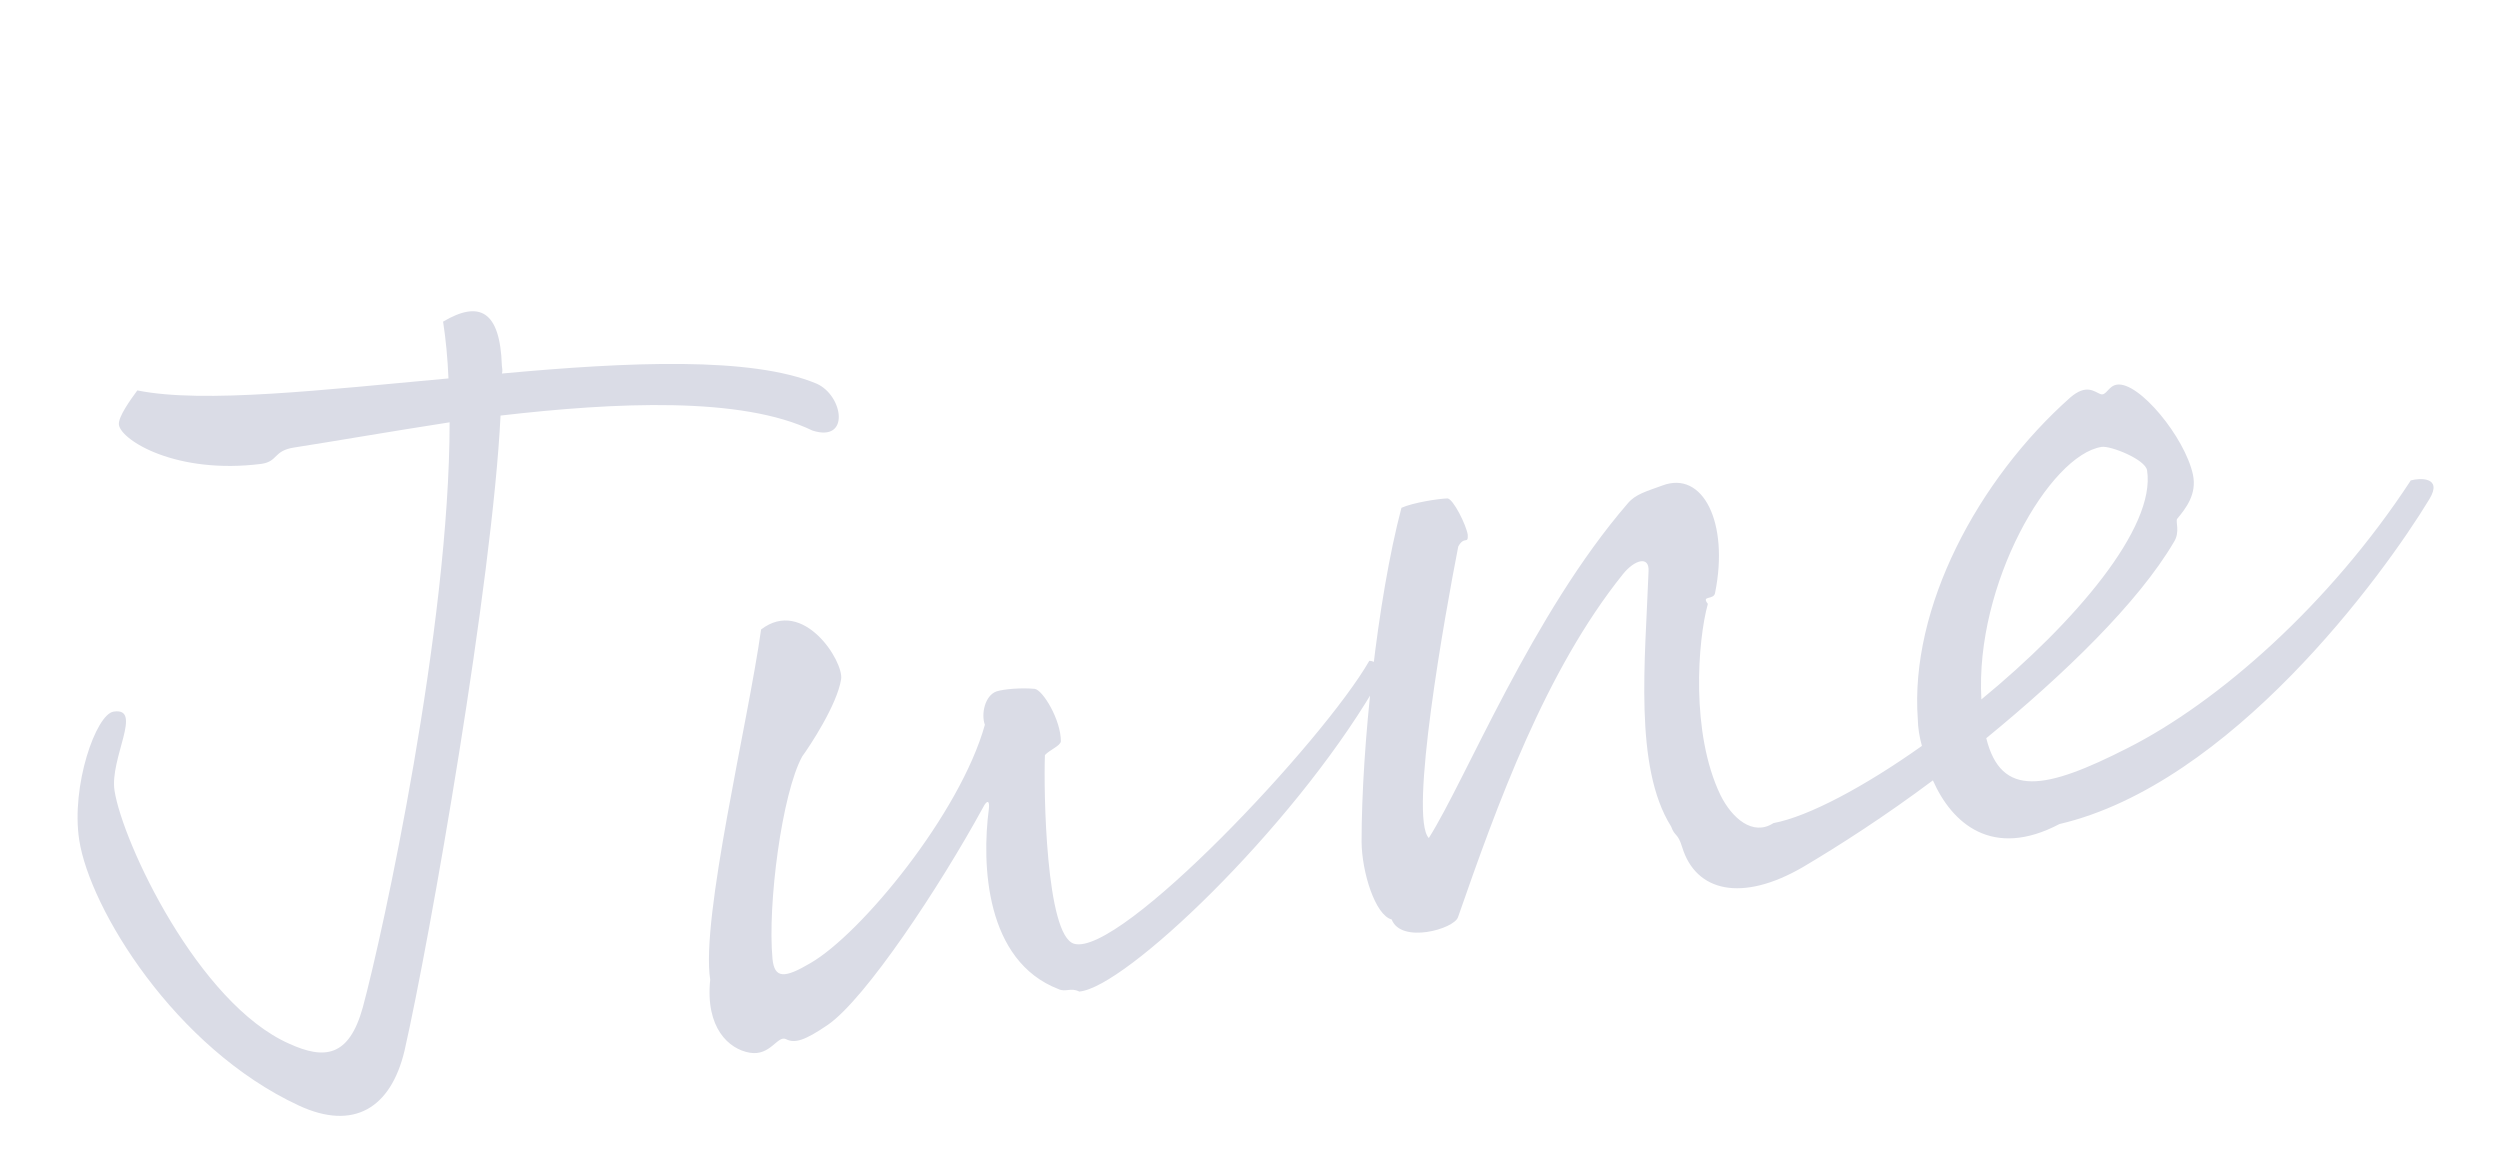 <svg width="150" height="70" viewBox="0 0 150 70" fill="none" xmlns="http://www.w3.org/2000/svg">
<path d="M8.24 23.425C12.229 24.231 19.487 23.379 26.909 22.706C26.857 21.493 26.749 20.357 26.585 19.298C28.759 18.012 30.007 18.633 30.112 21.939C30.133 22.071 30.163 22.27 30.117 22.412C37.737 21.708 45.078 21.386 48.991 23.017C50.591 23.719 51.032 26.566 48.749 25.834C44.499 23.78 36.96 24.133 30.033 24.934C29.543 34.908 25.802 56.301 24.27 63.047C23.448 66.496 21.218 67.858 17.931 66.333C10.48 62.875 5.389 54.511 4.754 50.405C4.252 47.161 5.756 42.86 6.815 42.697C8.603 42.42 6.573 45.514 6.871 47.434C7.352 50.546 11.899 60.215 17.357 62.625C19.472 63.586 20.939 63.426 21.766 60.451C22.975 55.993 26.978 37.61 26.977 25.339C23.335 25.903 19.969 26.491 17.651 26.85C16.393 27.045 16.695 27.676 15.701 27.83C10.583 28.486 7.28 26.421 7.136 25.494C7.065 25.03 7.848 23.96 8.24 23.425ZM45.665 37.769C48.21 35.816 50.643 39.711 50.466 40.755C50.228 42.284 48.58 44.776 48.132 45.388C46.916 47.61 46.046 54.253 46.349 57.528C46.468 58.73 47.074 58.704 48.627 57.786C51.676 56.026 57.609 48.803 59.092 43.488C58.857 42.847 59.091 41.726 59.798 41.481C60.252 41.343 61.255 41.255 62.081 41.331C62.564 41.392 63.656 43.189 63.652 44.477C63.627 44.753 62.985 44.987 62.695 45.304C62.616 47.418 62.745 56.143 64.447 56.626C67.214 57.418 79.382 44.484 82.159 39.648C82.842 39.677 82.965 40.472 82.426 41.369C77.426 49.804 67.501 59.272 64.755 59.493C64.241 59.234 63.951 59.55 63.512 59.347C59.115 57.654 58.896 51.858 59.331 48.536C59.392 48.052 59.239 47.94 58.979 48.455C56.391 53.194 51.94 59.917 49.674 61.488C48.264 62.452 47.678 62.611 47.164 62.351C46.649 62.092 46.237 63.376 44.984 63.163C43.731 62.95 42.314 61.678 42.612 58.785C42.038 55.077 44.895 43.312 45.665 37.769ZM106.405 49.387C108.513 48.993 111.894 47.182 115.315 44.754C115.167 44.235 115.074 43.639 115.069 43.165C114.574 36.462 118.673 28.777 124.216 23.851C125.173 23.025 125.652 23.493 126.014 23.641C126.376 23.788 126.482 23.161 127.012 23.079C128.336 22.874 131.095 26.244 131.576 28.475C131.826 29.657 131.144 30.508 130.63 31.13C130.518 31.283 130.82 31.914 130.438 32.515C128.292 36.17 123.869 40.447 119.176 44.292C120.07 47.883 122.708 47.407 127.673 44.876C133.08 42.141 139.768 36.292 144.647 28.825C145.166 28.677 146.577 28.594 145.768 29.94C142.961 34.578 133.838 47.04 123.566 49.443C119.554 51.556 117.122 49.424 115.974 46.822C113.118 48.959 110.343 50.744 108.169 52.029C104.498 54.157 101.752 53.497 100.935 50.844C100.659 49.937 100.501 50.233 100.267 49.591C98.017 46.007 98.719 39.593 98.913 34.275C98.969 33.317 98.062 33.593 97.38 34.444C92.719 40.251 89.828 48.291 87.481 55.028C87.252 55.741 84.069 56.64 83.502 55.169C82.514 54.915 81.707 52.328 81.695 50.499C81.695 44.804 82.635 35.981 84.087 30.468C84.784 30.156 86.307 29.921 86.847 29.905C87.188 29.92 87.974 31.493 88.066 32.089C88.093 32.695 87.868 32.12 87.496 32.788C86.7 36.843 84.521 49.045 85.729 50.282C87.962 46.75 91.922 36.849 97.672 30.196C98.13 29.651 98.782 29.482 99.744 29.13C102.178 28.21 103.75 31.357 102.908 35.555C102.847 36.039 102.047 35.688 102.471 36.233C101.861 38.429 101.433 43.987 103.23 47.709C103.918 49.094 105.172 50.188 106.405 49.387ZM126.098 26.814C122.986 27.296 118.49 35.042 118.883 41.965C124.477 37.37 129.357 31.666 128.825 28.223C128.722 27.561 126.628 26.732 126.098 26.814Z" fill="#DADCE6"/>
</svg>
